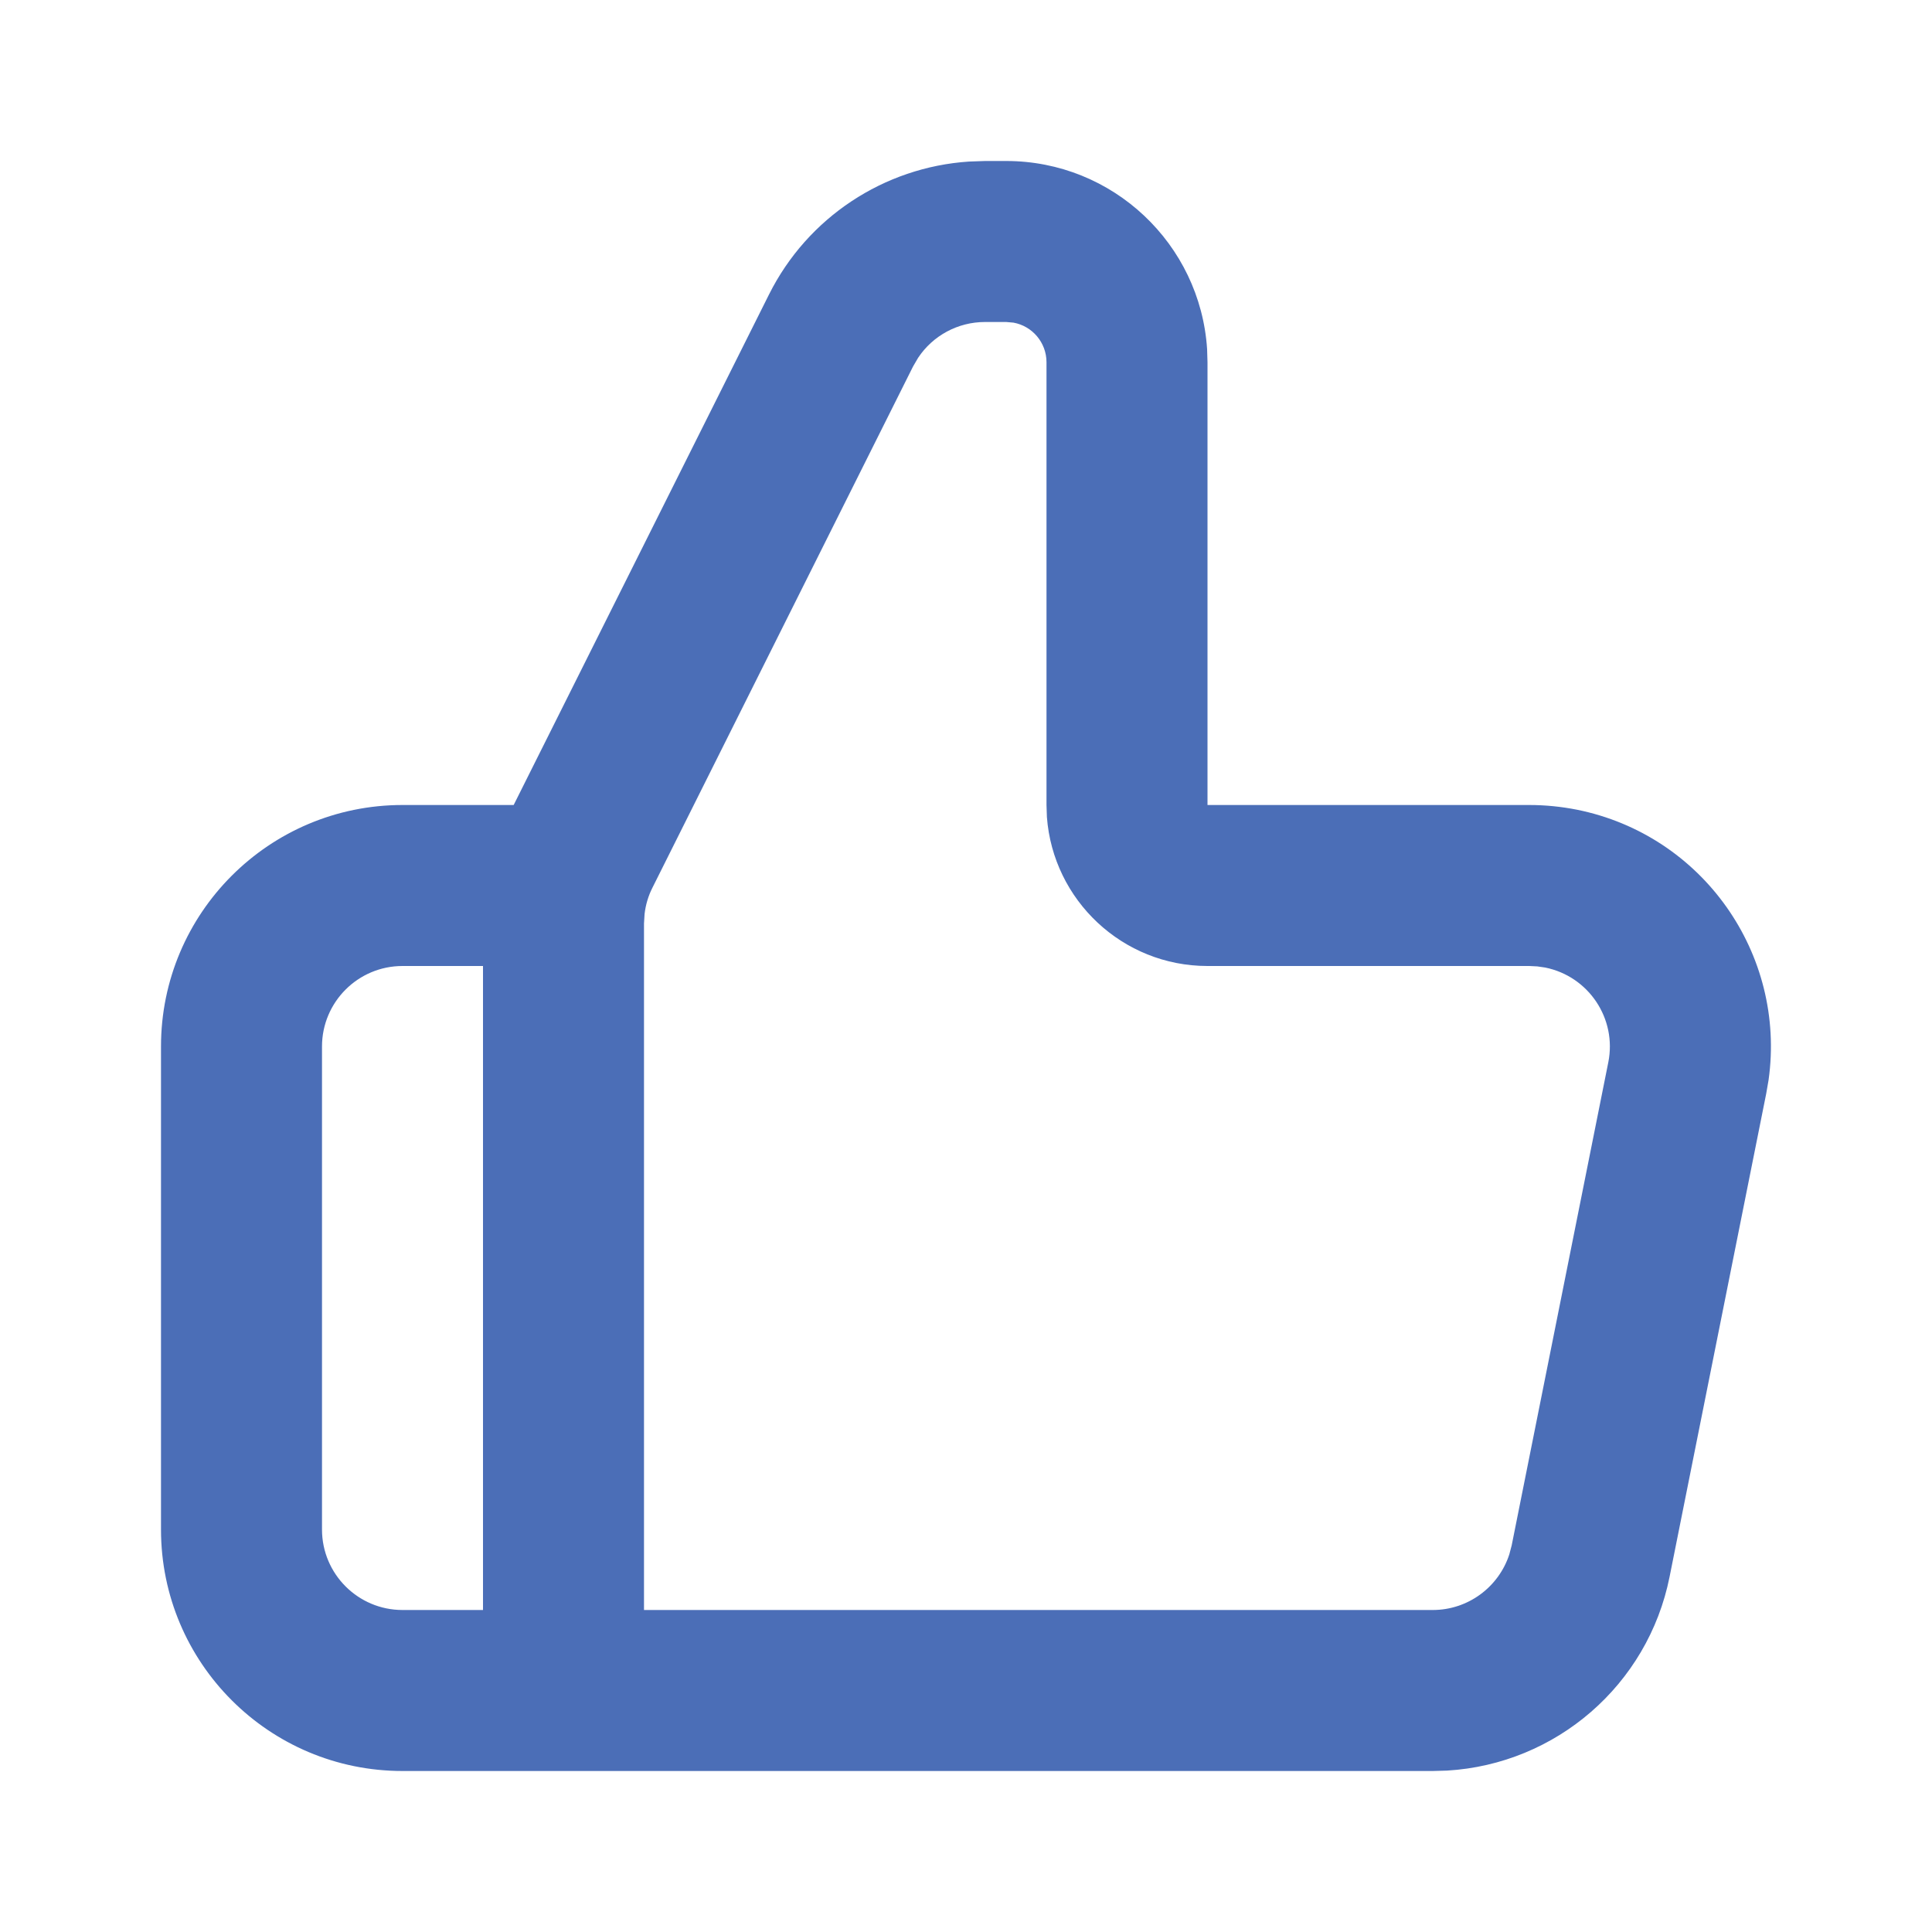 <?xml version="1.0" encoding="UTF-8"?> <svg xmlns="http://www.w3.org/2000/svg" width="24" height="24" viewBox="0 0 24 24" fill="none"> <path fill-rule="evenodd" clip-rule="evenodd" d="M5 22C3.343 22 2 20.657 2 19V13C2 11.343 3.343 10 5 10H6.381L9.553 3.658C10.031 2.702 10.979 2.077 12.037 2.007L12.236 2H12.5C13.825 2 14.91 3.032 14.995 4.336L15 4.5V10H18.998C19.196 10 19.393 10.02 19.587 10.058C21.153 10.372 22.189 11.852 21.97 13.415L21.94 13.588L20.74 19.588C20.471 20.932 19.329 21.915 17.976 21.995L17.798 22H5ZM6 12H5C4.448 12 4 12.448 4 13V19C4 19.552 4.448 20 5 20H6V12ZM12.5 4H12.236C11.899 4 11.588 4.169 11.405 4.445L11.342 4.553L8.106 11.025C8.053 11.129 8.02 11.241 8.007 11.356L8 11.472V20H17.798C18.235 20 18.616 19.717 18.749 19.31L18.779 19.196L19.979 13.196C20.087 12.655 19.736 12.128 19.194 12.019L19.097 12.005V12.005L18.998 12H15C13.946 12 13.082 11.184 13.005 10.149L13 10V4.5C13 4.255 12.823 4.05 12.59 4.008L12.5 4Z" fill="#4B6EB7"></path> </svg> 